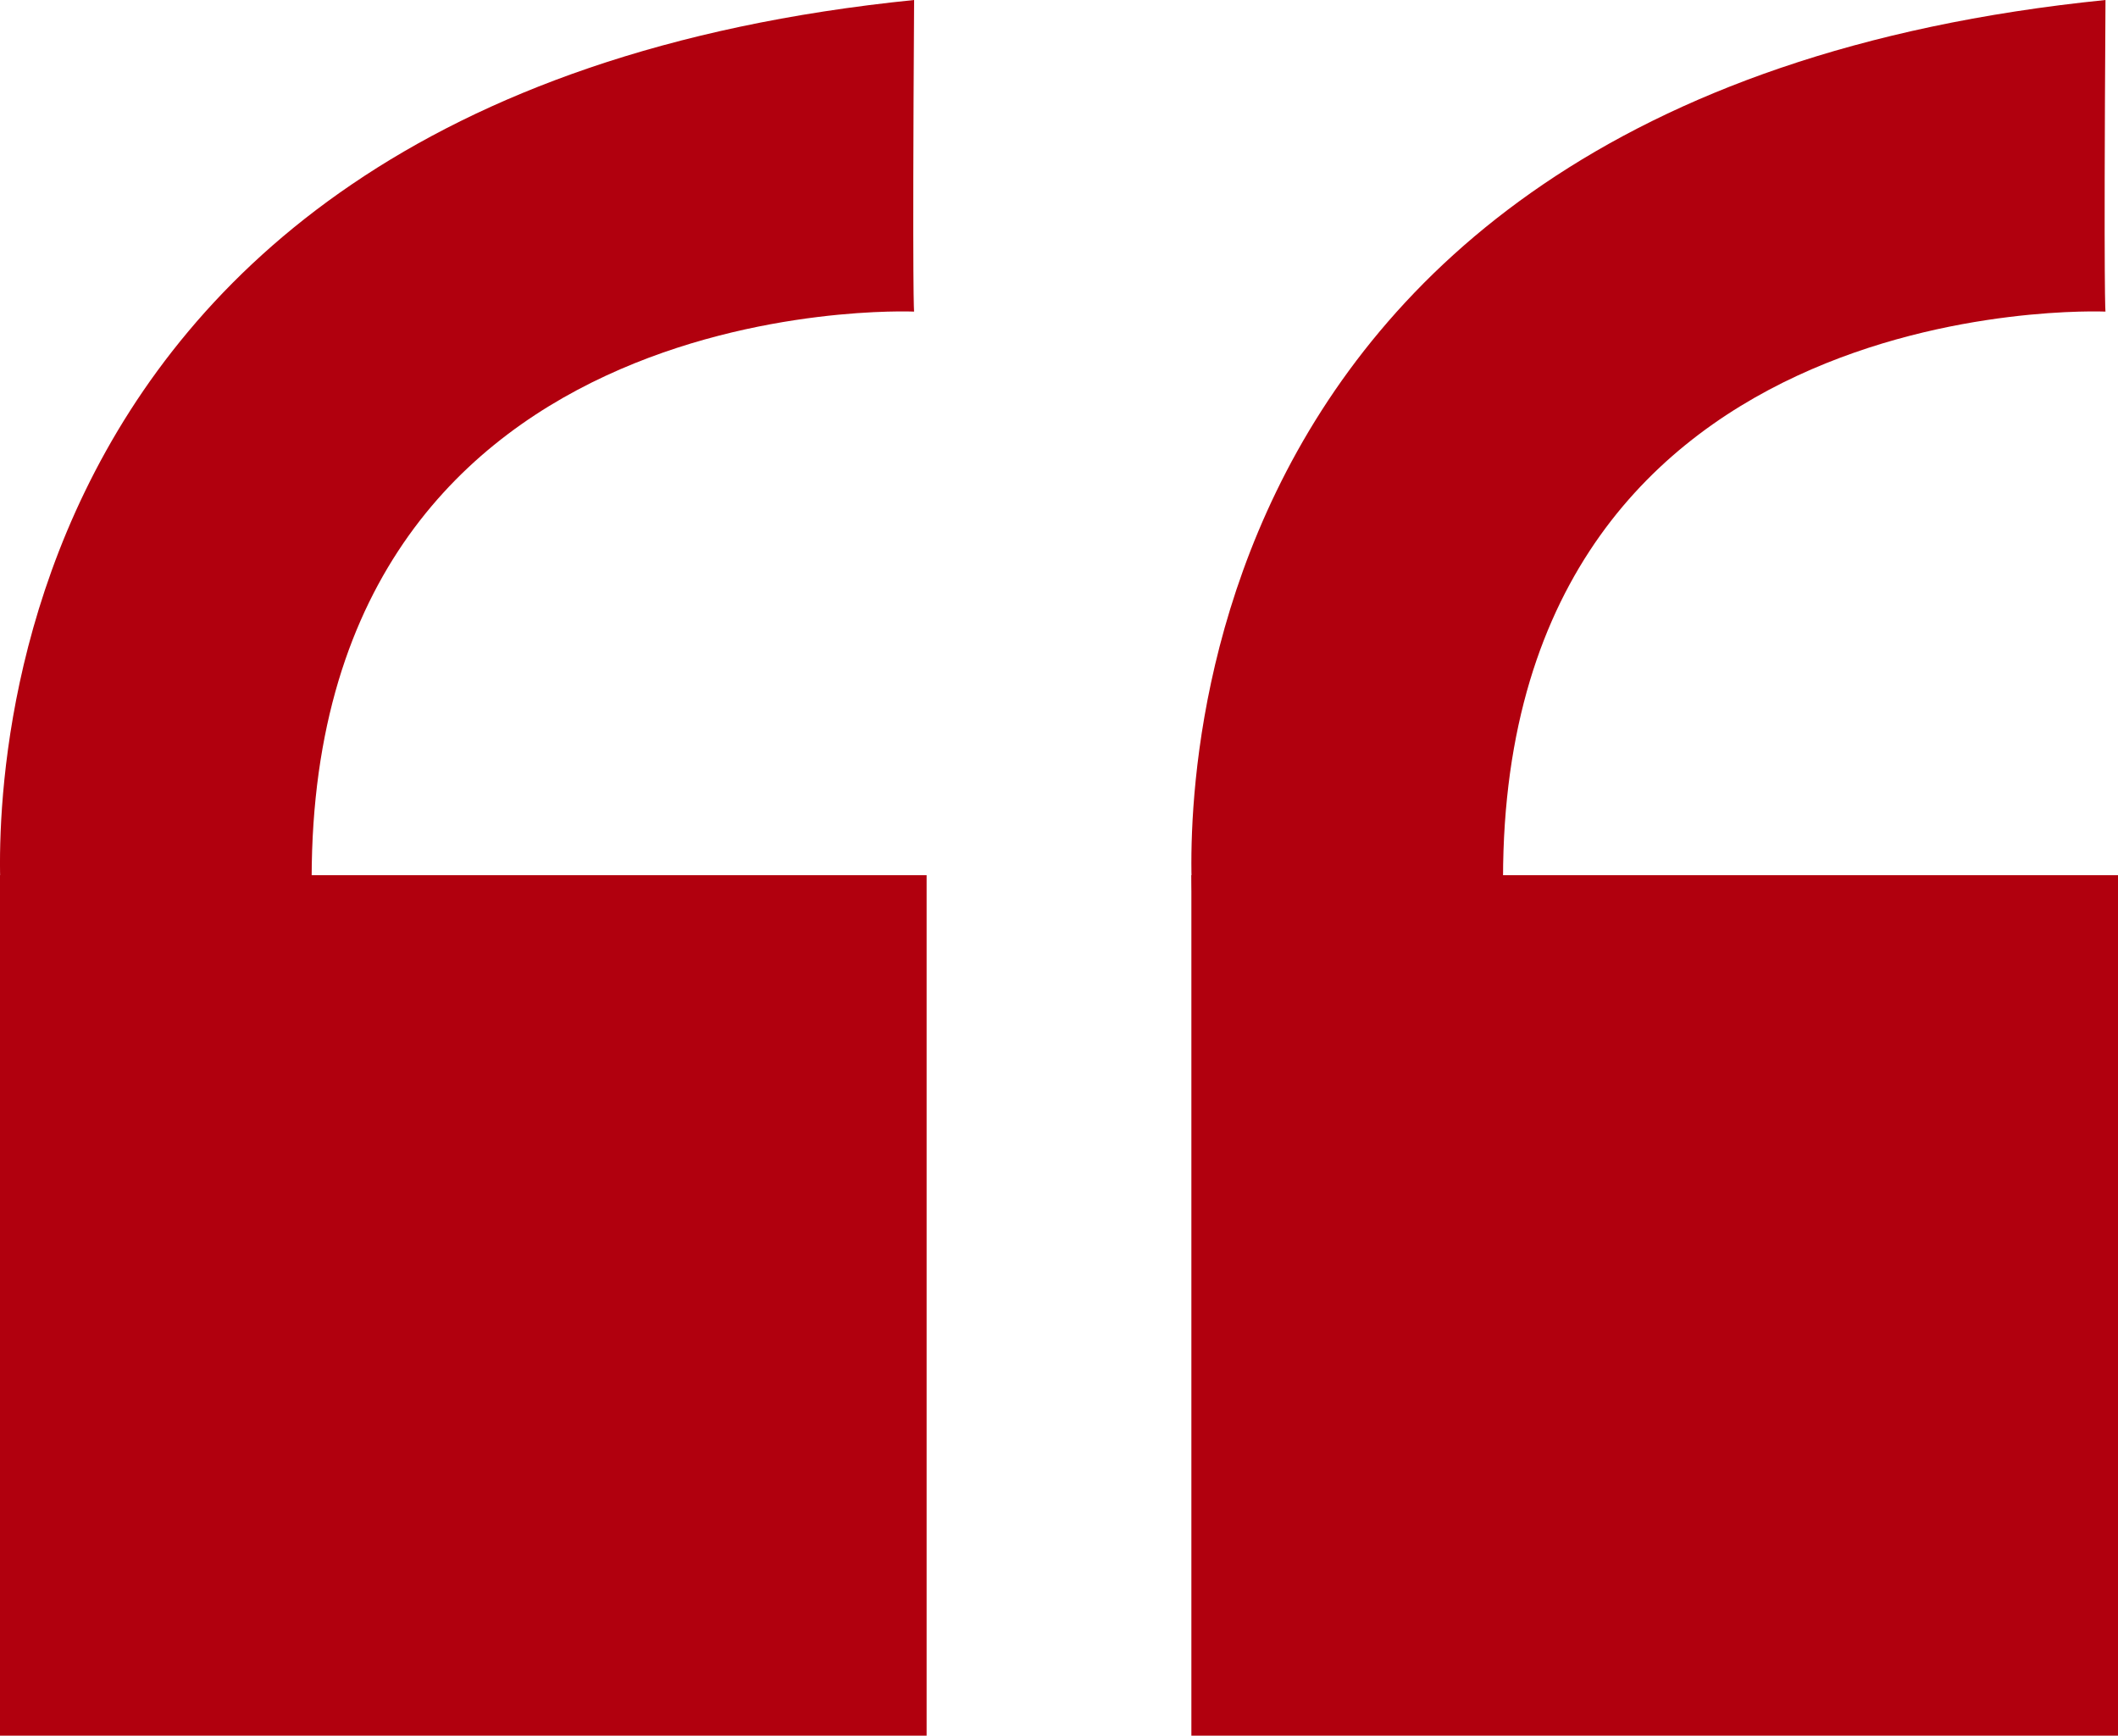 <svg id="Group_1880" data-name="Group 1880" xmlns="http://www.w3.org/2000/svg" width="74.693" height="61.207" viewBox="0 0 74.693 61.207">
  <g id="Group_1878" data-name="Group 1878">
    <path id="Path_45560" data-name="Path 45560" d="M.057,32.483S-2.819,4.043,32.237.5c-.067,10.781,0,10.988,0,10.988s-21.91-.97-21.231,21H.8" transform="translate(0 -0.5)" fill="#b1000e" stroke="#000" stroke-width="0" fill-rule="evenodd"/>
    <rect id="Rectangle_1164" data-name="Rectangle 1164" width="32.678" height="30.344" transform="translate(0 30.863)" fill="#b1000e"/>
  </g>
  <g id="Group_1879" data-name="Group 1879" transform="translate(42.015)">
    <path id="Path_45560-2" data-name="Path 45560" d="M.057,32.483S-2.819,4.043,32.237.5c-.067,10.781,0,10.988,0,10.988s-21.91-.97-21.231,21H.8" transform="translate(0 -0.5)" fill="#b1000e" stroke="#000" stroke-width="0" fill-rule="evenodd"/>
    <rect id="Rectangle_1164-2" data-name="Rectangle 1164" width="32.678" height="30.344" transform="translate(0 30.863)" fill="#b1000e"/>
  </g>
</svg>
